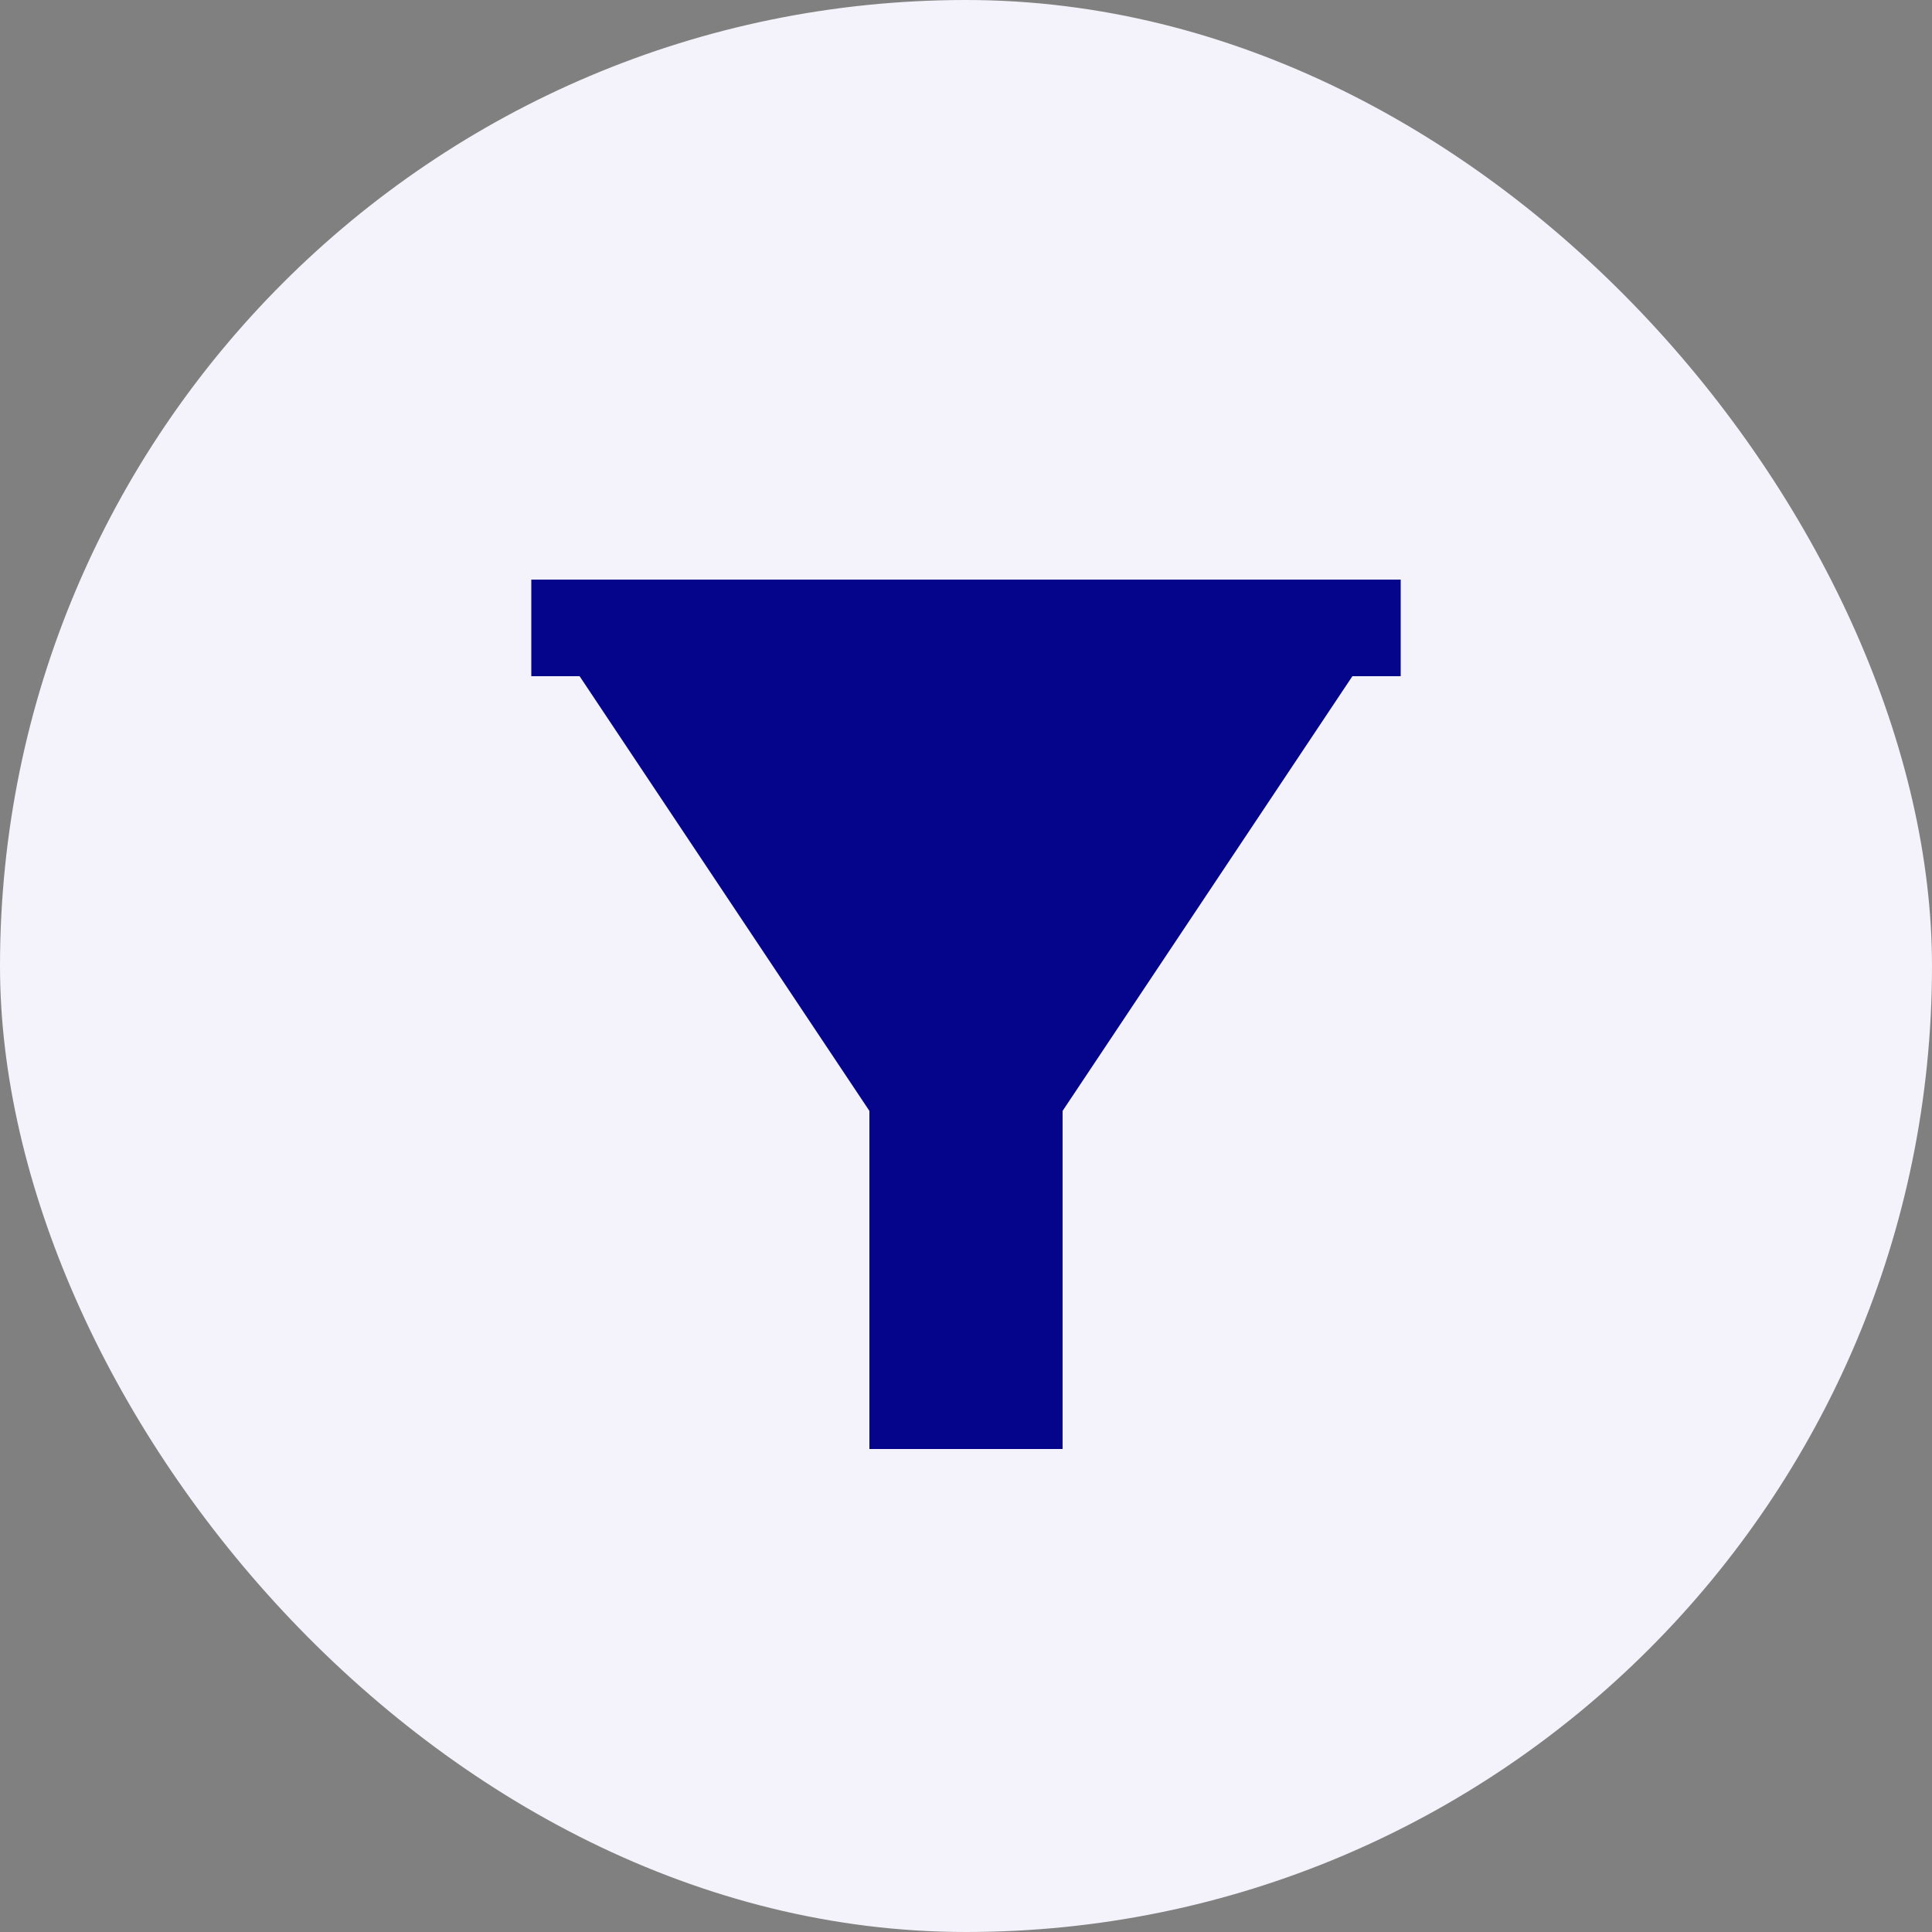 <svg width="40" height="40" viewBox="0 0 40 40" fill="none" xmlns="http://www.w3.org/2000/svg">
<rect x="0" y="0" width="40" height="40" fill="#808080" stroke="none"/>
<rect width="40" height="40" rx="20" fill="#F4F2FA"/>
<g clip-path="url(#clip0_5284_30683)">
<path d="M29 12V14H28L22 23V30H18V23L12 14H11V12H29Z" fill="#05058C"/>
</g>
<defs>
<clipPath id="clip0_5284_30683">
<rect width="24" height="24" fill="white" transform="translate(8 8)"/>
</clipPath>
</defs>
</svg>
